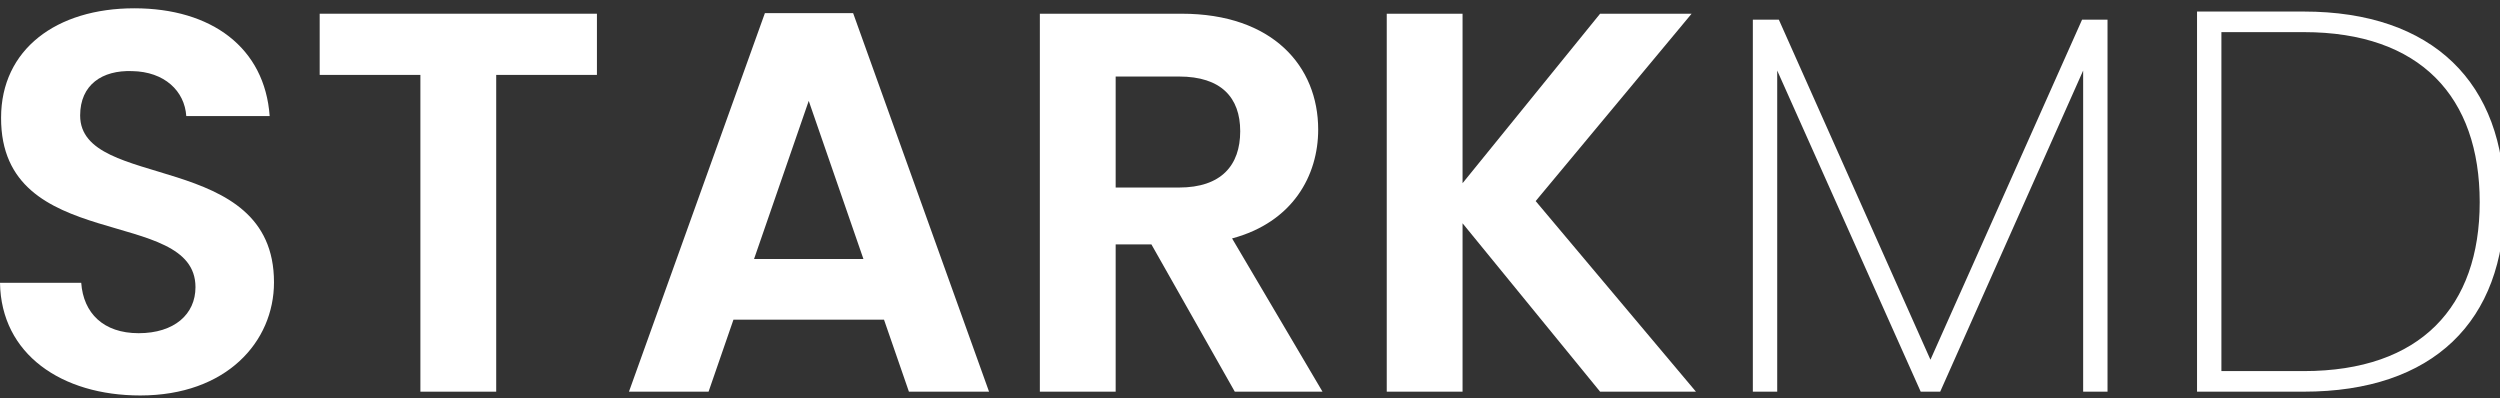 <svg width="226" height="36" viewBox="0 0 226 36" fill="none" xmlns="http://www.w3.org/2000/svg">
<rect x="0" y="0" width="226" height="36" fill="#333333" stroke="none"/>
<g clip-path="url(#clip0_237_2)">
<path d="M24.769 25.519C24.769 13.477 7.245 17.296 7.245 10.442C7.245 7.652 9.252 6.33 11.944 6.428C14.881 6.477 16.692 8.24 16.839 10.491H24.378C23.937 4.323 19.14 0.75 12.14 0.75C5.091 0.75 0.098 4.47 0.098 10.638C0.049 23.023 17.671 18.568 17.671 25.96C17.671 28.407 15.762 30.121 12.531 30.121C9.35 30.121 7.538 28.309 7.343 25.568H0C0.098 32.03 5.58 35.75 12.678 35.75C20.462 35.75 24.769 30.904 24.769 25.519Z" fill="white"/>
<path d="M28.899 6.771H38.004V35.407H44.857V6.771H53.962V1.24H28.899V6.771Z" fill="white"/>
<path d="M82.166 35.407H89.41L77.124 1.19H69.145L56.858 35.407H64.054L66.305 28.897H79.914L82.166 35.407ZM78.054 23.414H68.166L73.11 9.12L78.054 23.414Z" fill="white"/>
<path d="M112.115 11.862C112.115 14.946 110.401 16.953 106.583 16.953H100.856V6.918H106.583C110.401 6.918 112.115 8.827 112.115 11.862ZM94.003 1.24V35.407H100.856V22.093H104.087L111.625 35.407H119.555L111.38 21.554C116.863 20.086 119.164 15.876 119.164 11.715C119.164 5.988 115.052 1.24 106.828 1.24H94.003Z" fill="white"/>
<path d="M144.649 35.407H153.313L138.824 18.177L152.922 1.24H144.649L132.215 16.561V1.24H125.362V35.407H132.215V20.184L144.649 35.407Z" fill="white"/>
<path d="M158.457 35.407H160.66V6.379L173.632 35.407H175.394L188.317 6.379V35.407H190.52V1.778H188.219L174.513 32.519L160.807 1.778H158.457V35.407Z" fill="white"/>
<path d="M208.256 1.044H198.612V35.407H208.256C219.955 35.407 226.417 29.044 226.417 18.275C226.417 7.505 219.955 1.044 208.256 1.044ZM200.815 33.547V2.904H208.256C218.829 2.904 224.165 8.778 224.165 18.275C224.165 27.722 218.829 33.547 208.256 33.547H200.815Z" fill="white"/>
</g>
<defs>
<clipPath id="clip0_237_2">
<rect width="226" height="36" fill="white"/>
</clipPath>
</defs>
</svg>
